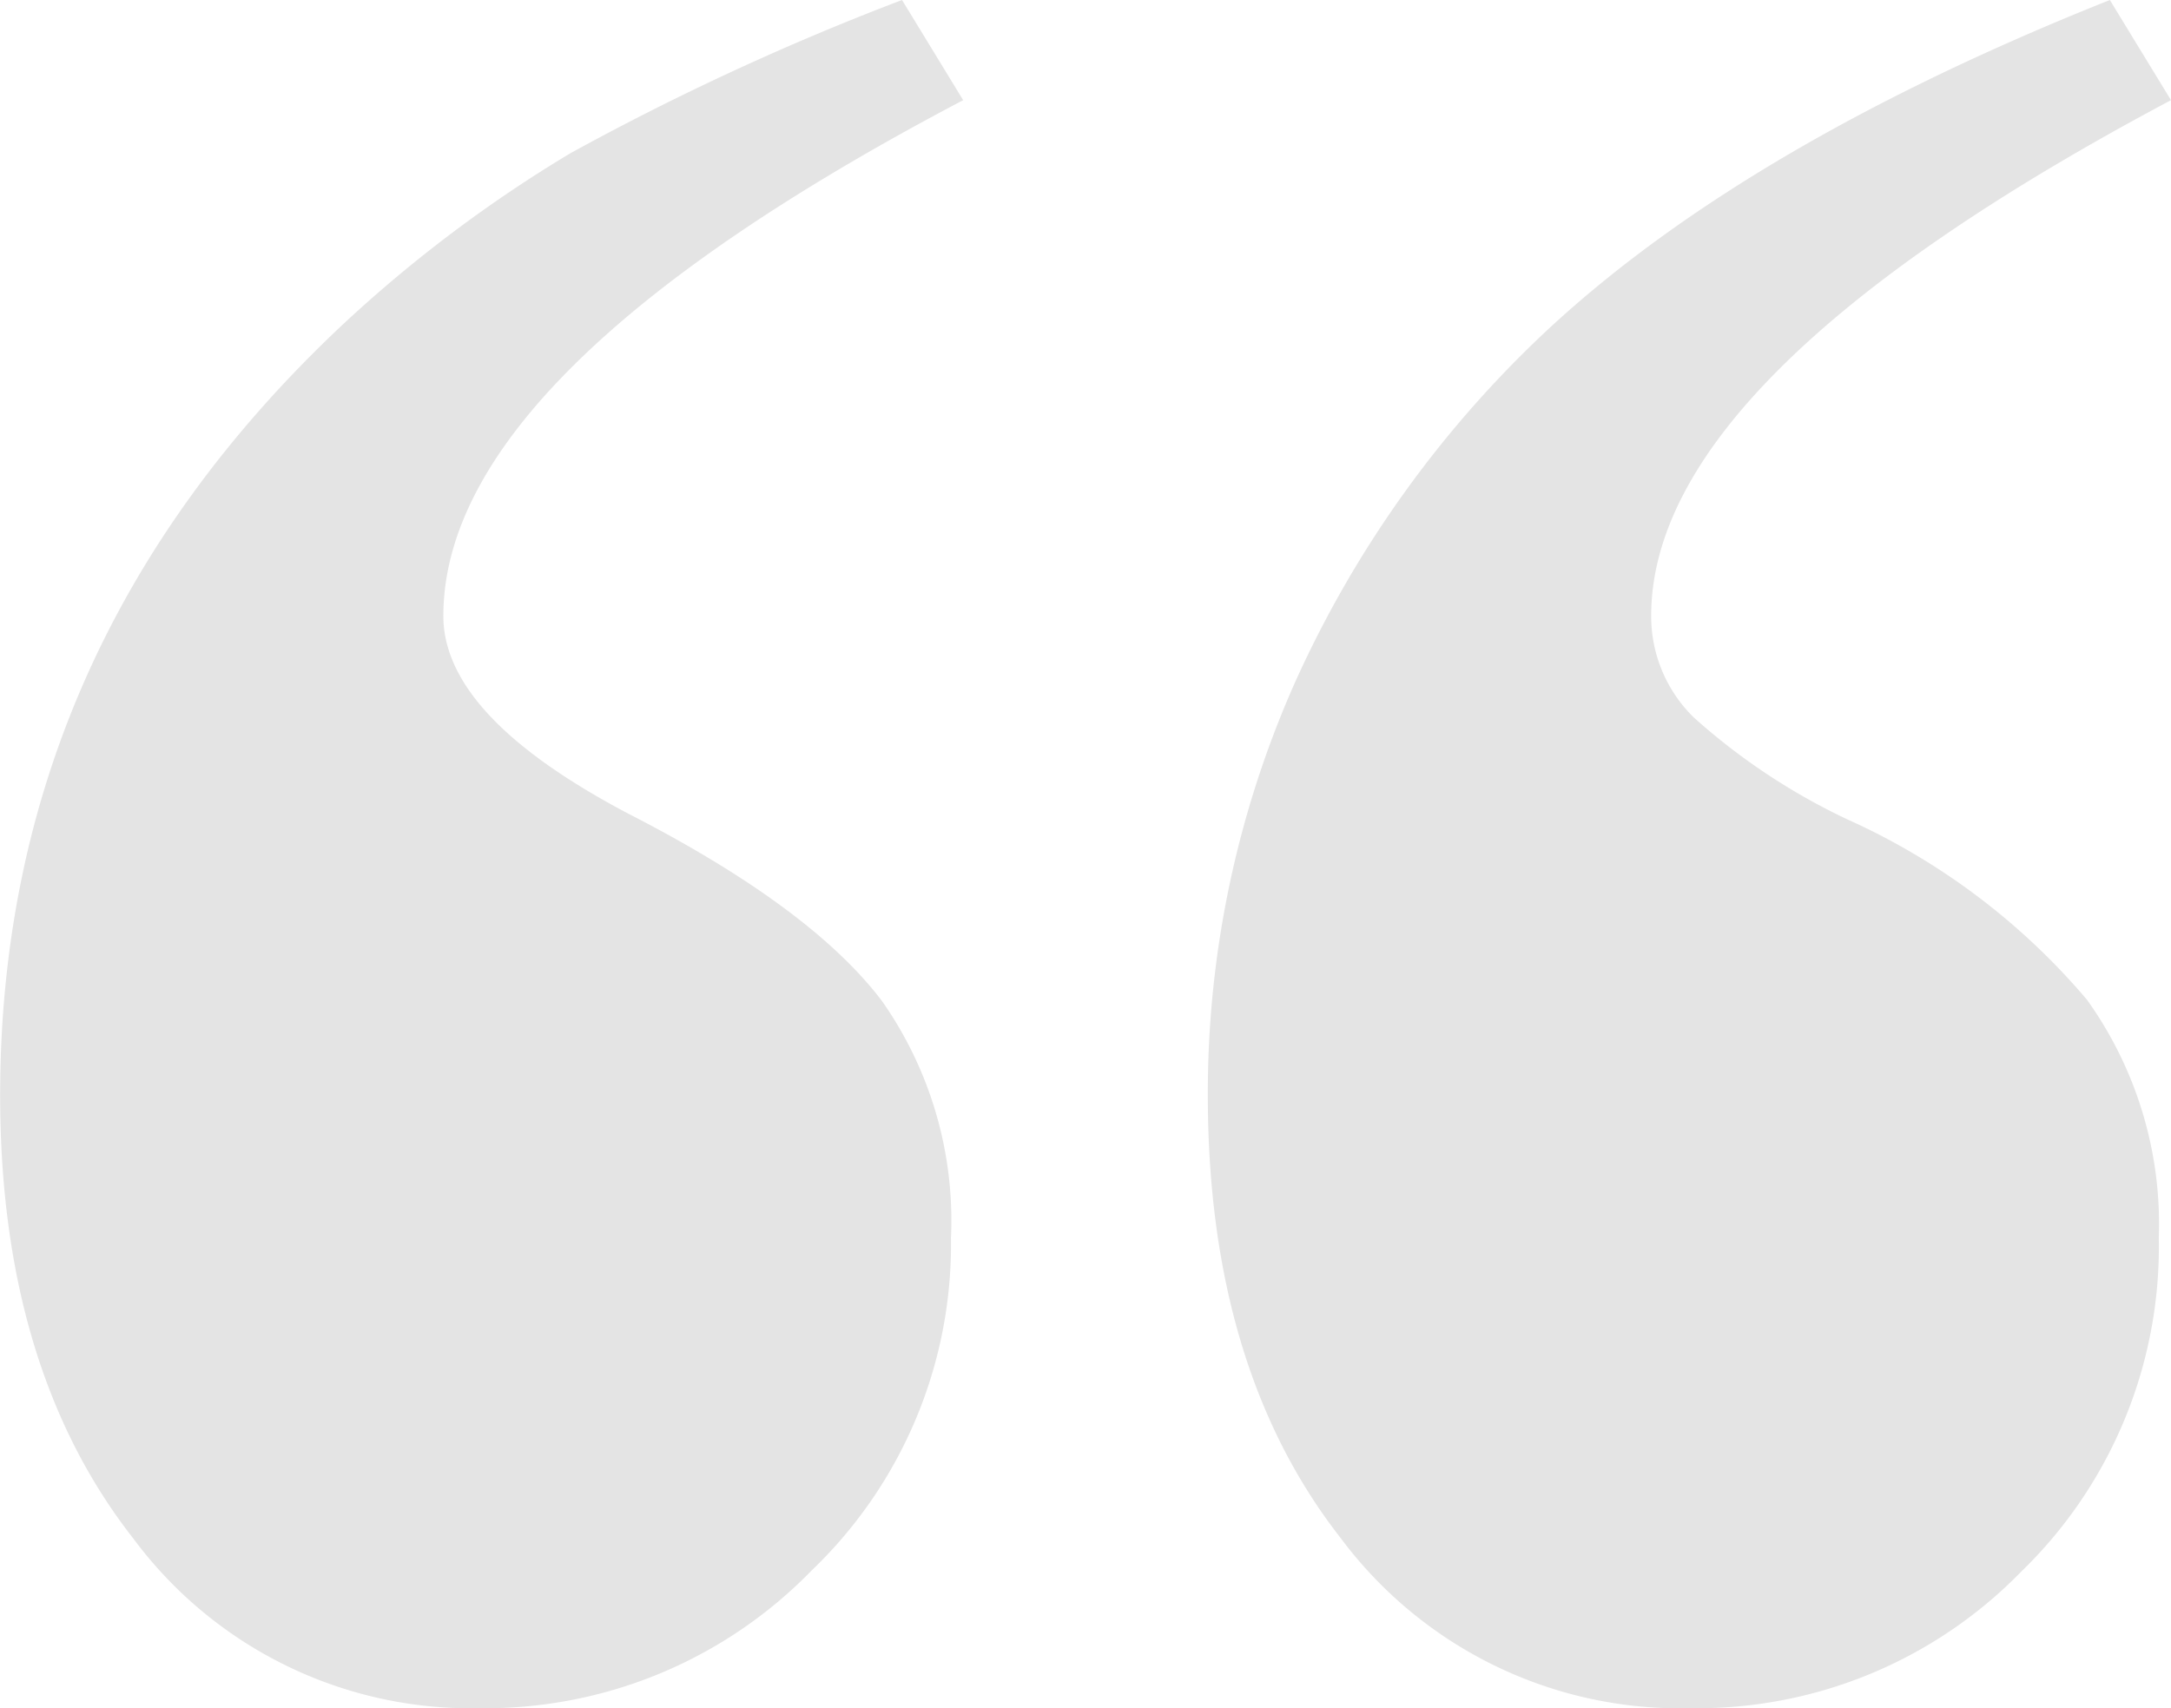 <svg xmlns="http://www.w3.org/2000/svg" width="61" height="48" viewBox="0 0 61 48">
  <defs>
    <style>
      .cls-1 {
        fill: #e4e4e4;
      }
      .cls-2 {
        fill: #ff6600;
      }
    </style>
  </defs>
  <path id="quotes-left" class="cls-1" d="M47.569-21.385,45.851-24.2q14.606-7.673,14.606-14.494,0-2.9-5.5-5.712-4.9-2.558-6.83-5.115a10.737,10.737,0,0,1-1.933-6.65A12.678,12.678,0,0,1,50.1-65.506a12.775,12.775,0,0,1,9.322-3.879,11.805,11.805,0,0,1,9.751,4.774q3.737,4.774,3.737,12.448,0,12.618-9.623,21.655a38.113,38.113,0,0,1-6.4,4.817A73.924,73.924,0,0,1,47.569-21.385Zm-33.937,0L11.914-24.2Q26.52-31.957,26.52-38.692a3.975,3.975,0,0,0-1.2-2.856,17.85,17.85,0,0,0-4.3-2.856,19.067,19.067,0,0,1-6.744-5.073,10.822,10.822,0,0,1-2.019-6.693,12.707,12.707,0,0,1,3.866-9.378A12.7,12.7,0,0,1,25.4-69.385,11.889,11.889,0,0,1,35.24-64.61q3.737,4.774,3.737,12.448a28.384,28.384,0,0,1-2.449,11.6,30.9,30.9,0,0,1-7.26,10.06Q23.684-25.392,13.632-21.385Z" transform="translate(72.914 -21.385) rotate(180)"/>
</svg>
